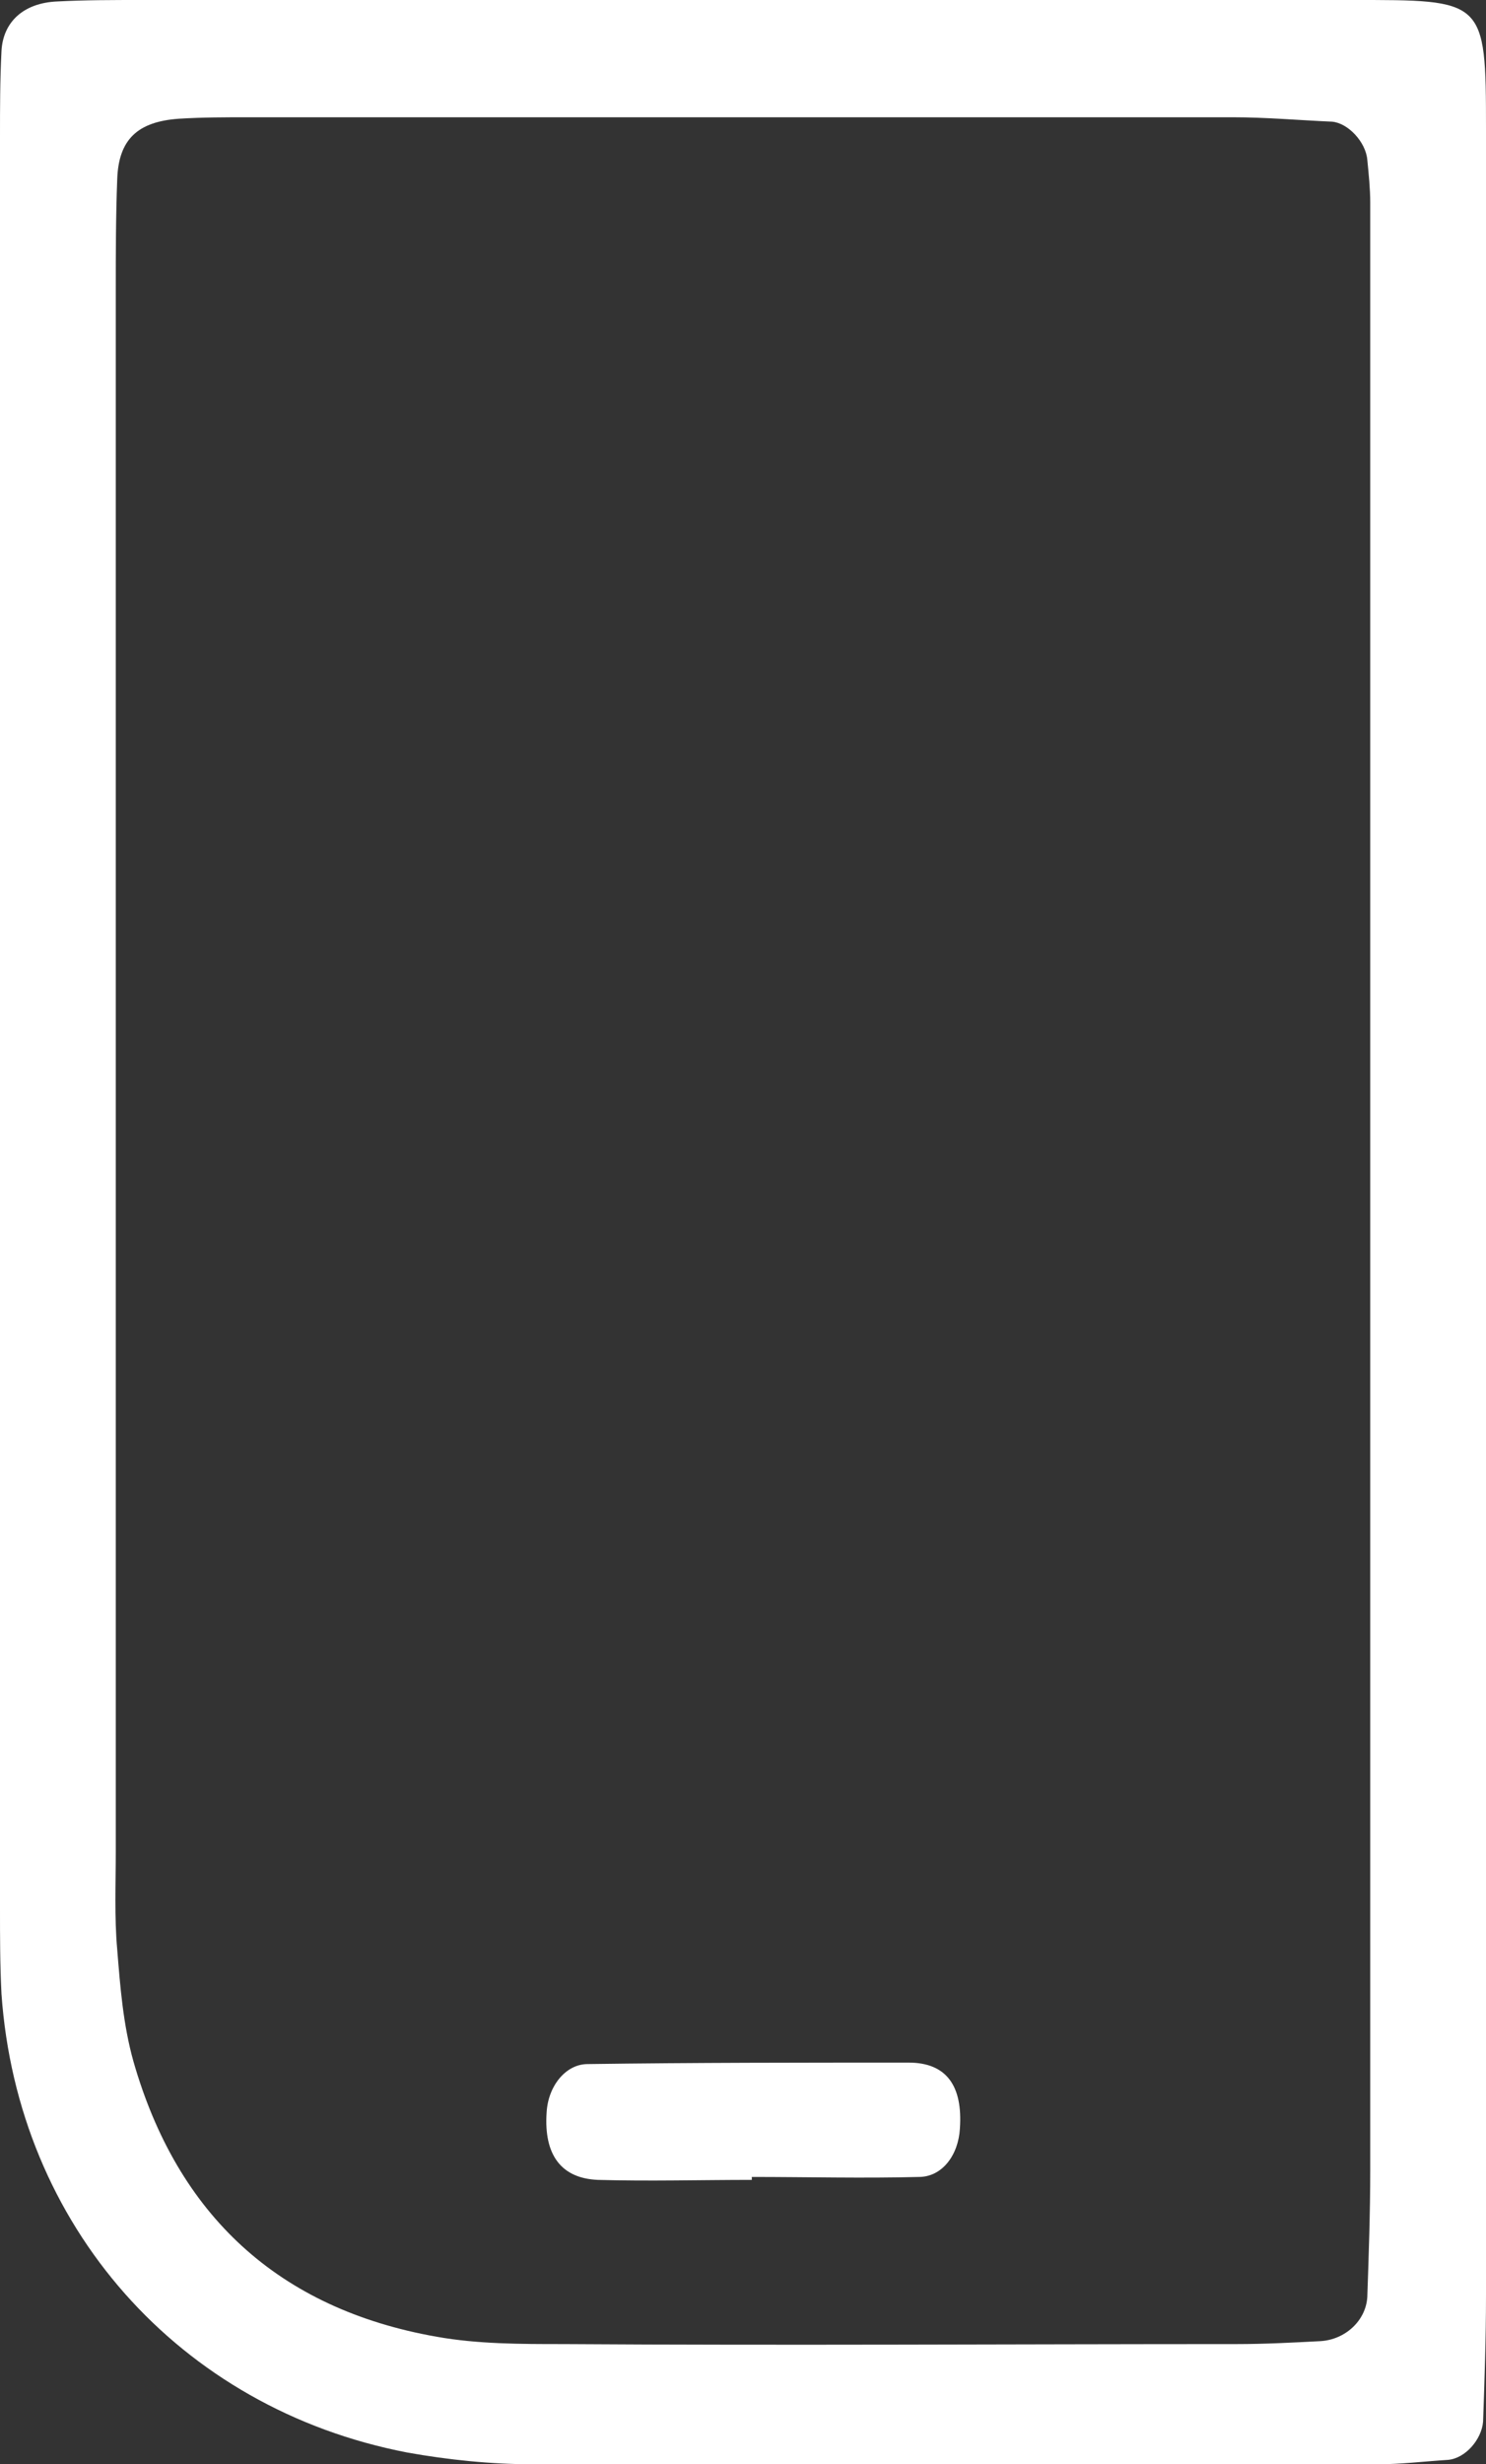 <?xml version="1.0" encoding="utf-8"?>
<!-- Generator: Adobe Illustrator 26.3.1, SVG Export Plug-In . SVG Version: 6.00 Build 0)  -->
<svg version="1.1" id="Layer_2_00000126292262349139997610000000479566129780847257_"
	 xmlns="http://www.w3.org/2000/svg" xmlns:xlink="http://www.w3.org/1999/xlink" x="0px" y="0px" viewBox="0 0 101.4 168.1"
	 style="enable-background:new 0 0 101.4 168.1;" xml:space="preserve">
<rect x="0" y="0" width="101.4" height="168.1" fill="#333333" stroke="none"/>
<style type="text/css">
	.st0{fill:#FFFFFF;}
</style>
<g id="Layer_1-2">
	<g>
		<path class="st0" d="M101.4,84.6c0,24,0,48,0,72c0,2.9-0.1,5.8-0.2,8.6c-0.1,1.2-1.2,2.5-2.4,2.6c-1.6,0.1-3.2,0.3-4.8,0.3
			c-19.2,0-38.4,0.1-57.6,0c-2.9,0-5.8-0.3-8.6-0.8c-15.6-3-26.6-15.5-27.7-31.3C0,134,0,132.1,0,130.2C0,89.9,0,49.6,0,9.3
			c0-1.9,0-3.8,0.1-5.8c0.1-2,1.5-3.3,3.8-3.4C5.8,0,7.7,0,9.7,0c27.5,0,55,0,82.5,0c9.1,0,9.2-0.1,9.2,8.8
			C101.4,34,101.4,59.3,101.4,84.6z M93.5,84.8c0-21.1,0-42.2,0-63.3c0-2.6,0-5.1,0-7.7c0-0.9-0.1-1.9-0.2-2.9
			c-0.1-1.2-1.3-2.5-2.4-2.6C88.6,8.2,86.4,8,84.1,8C61.8,8,39.4,8,17,8c-1.6,0-3.2,0-4.8,0.1C9.4,8.3,8.1,9.5,8,12.2
			c-0.1,2.6-0.1,5.1-0.1,7.7c0,35.5,0,71,0,106.4c0,2.2-0.1,4.5,0.1,6.7c0.2,2.5,0.4,5.1,1.1,7.6c3,10.5,9.9,16.9,20.7,18.8
			c2.8,0.5,5.7,0.5,8.6,0.5c15.3,0.1,30.7,0,46,0c1.9,0,3.8-0.1,5.7-0.2c1.7-0.1,3.1-1.4,3.2-3c0.1-2.9,0.2-5.8,0.2-8.6
			C93.5,127,93.5,105.9,93.5,84.8L93.5,84.8z"/>
		<path class="st0" d="M51.3,148.7c-3.5,0-7,0.1-10.5,0c-2.5-0.1-3.7-1.7-3.5-4.6c0.1-1.8,1.3-3.3,2.8-3.3
			c7.3-0.1,14.6-0.1,21.9-0.1c2.6,0,3.7,1.6,3.5,4.5c-0.1,1.8-1.2,3.3-2.8,3.3c-3.8,0.1-7.6,0-11.4,0L51.3,148.7L51.3,148.7z"/>
	</g>
</g>
</svg>
